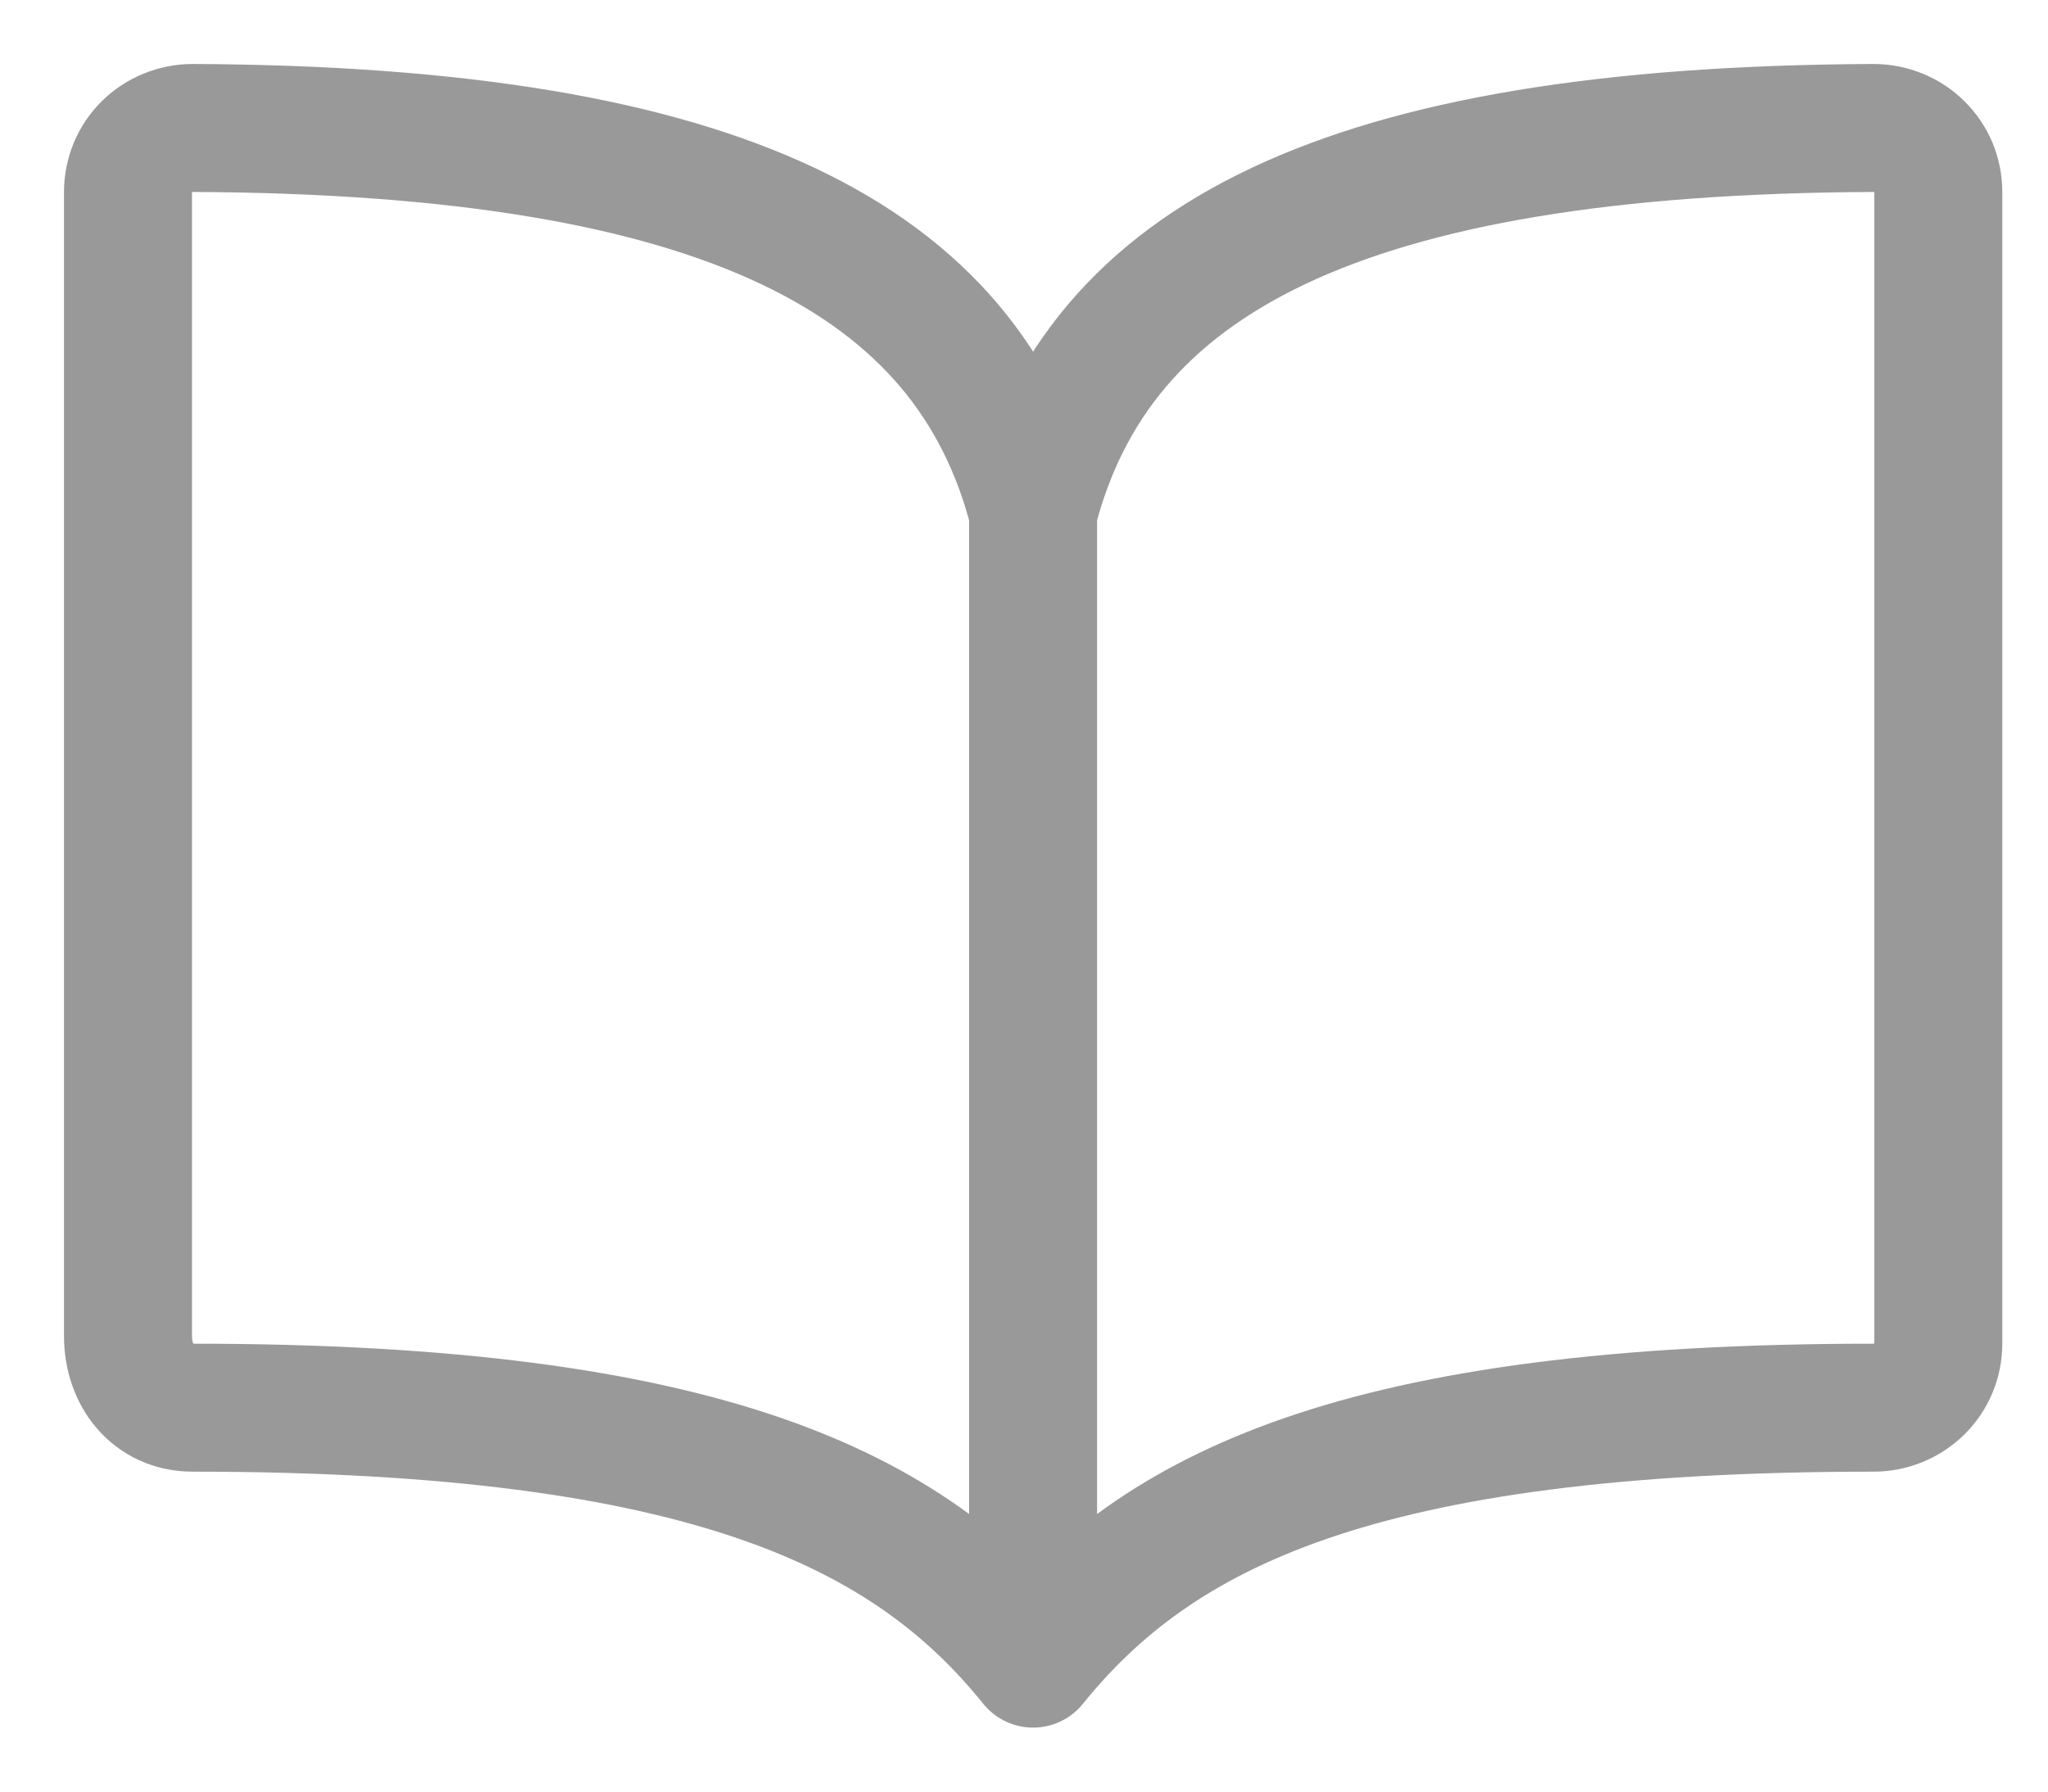 <svg width="16" height="14" viewBox="0 0 16 14" fill="none" xmlns="http://www.w3.org/2000/svg">
<path d="M8.071 4V13M8.071 4C8.577 2.026 10.484 1.018 14.638 1C14.704 1 14.77 1.013 14.831 1.038C14.893 1.063 14.948 1.099 14.995 1.146C15.042 1.192 15.08 1.248 15.105 1.308C15.13 1.369 15.143 1.434 15.143 1.5V10.5C15.143 10.633 15.09 10.76 14.995 10.854C14.9 10.947 14.772 11 14.638 11C10.597 11 9.036 11.807 8.071 13C7.113 11.812 5.546 11 1.505 11C1.193 11 1 10.748 1 10.44V1.5C1 1.434 1.013 1.369 1.038 1.308C1.063 1.248 1.1 1.192 1.147 1.146C1.194 1.099 1.25 1.063 1.312 1.038C1.373 1.013 1.439 1 1.505 1C5.659 1.018 7.566 2.026 8.071 4Z" stroke="#999999" stroke-linecap="round" stroke-linejoin="round"/>
</svg>
